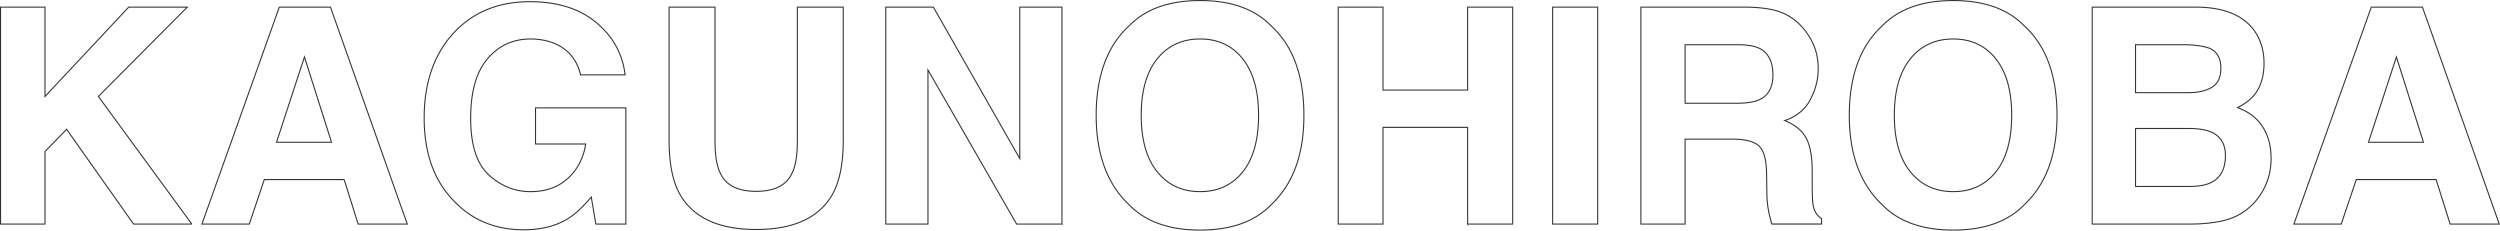 <svg data-name="レイヤー 2" xmlns="http://www.w3.org/2000/svg" viewBox="0 0 2319.13 213.92"><path d="M177.93 207.83h-54.04L61.8 119.96l-20.06 20.6v67.27H.5V6.62h41.25v82.86l77.64-82.86h54.31L91.28 89.48l86.65 118.35zm141.34-41.25h-74.09l-13.92 41.25h-43.94L259.09 6.62h47.48l71.23 201.21h-45.58l-12.96-41.25zm-11.74-34.6l-25.11-79.14-25.93 79.14h51.03zm219.12 70.96c-11.1 6.8-24.74 10.21-40.93 10.21-26.66 0-48.51-9.23-65.55-27.69-17.79-18.55-26.69-43.93-26.69-76.12s8.99-58.66 26.96-78.31c17.95-19.65 41.67-29.47 71.14-29.47 25.56 0 46.1 6.48 61.61 19.42 15.51 12.94 24.4 29.1 26.68 48.48h-41.34c-3.19-13.74-10.96-23.33-23.33-28.79-6.92-3-14.6-4.5-23.06-4.5-16.19 0-29.5 6.12-39.91 18.36-10.42 12.24-15.62 30.65-15.62 55.23s5.64 42.28 16.92 52.57c11.28 10.29 24.11 15.43 38.48 15.43s25.65-4.07 34.66-12.2c9.01-8.13 14.55-18.8 16.65-31.98h-46.53v-33.53h83.78v107.79h-27.84l-4.23-25.04c-8.1 9.53-15.37 16.25-21.83 20.15zm213.01-72.67V6.62h42.58v123.6c0 21.38-3.32 38.02-9.95 49.93-12.36 21.83-35.95 32.74-70.76 32.74s-58.44-10.91-70.89-32.74c-6.64-11.91-9.95-28.55-9.95-49.93V6.62h42.58v123.65c0 13.83 1.64 23.93 4.92 30.3 5.1 11.28 16.21 16.92 33.34 16.92s28.1-5.64 33.21-16.92c3.28-6.37 4.92-16.47 4.92-30.3zm245.46 77.56h-42.07L860.83 64.91v142.92h-39.12V6.62h44.12L946 147.08V6.62h39.12v201.21zm128.16 5.59c-28.73 0-50.68-7.82-65.86-23.47-20.37-19.2-30.55-46.86-30.55-82.98s10.18-64.51 30.55-82.98C1062.6 8.34 1084.56.51 1113.28.51s50.68 7.83 65.87 23.48c20.27 18.47 30.41 46.14 30.41 82.98s-10.14 63.79-30.41 82.98c-15.18 15.65-37.14 23.47-65.87 23.47zm39.65-54.08c9.71-12.28 14.58-29.73 14.58-52.38s-4.88-39.99-14.65-52.31-22.96-18.48-39.58-18.48-29.88 6.14-39.78 18.41c-9.9 12.28-14.85 29.74-14.85 52.38s4.95 40.11 14.85 52.38c9.9 12.28 23.16 18.41 39.78 18.41s29.83-6.14 39.65-18.41zm208.52 48.49v-89.69h-78.51v89.69h-41.52V6.62h41.52v76.92h78.51V6.62h41.79v201.21h-41.79zM1440.3 6.62h41.79v201.21h-41.79V6.62zm166.19 122.43h-43.31v78.78h-40.99V6.62h98.49c14.08.27 24.91 2.01 32.5 5.19 7.58 3.19 14.02 7.88 19.3 14.08 4.37 5.1 7.82 10.75 10.37 16.95s3.82 13.26 3.82 21.19c0 9.57-2.41 18.98-7.23 28.23s-12.78 15.79-23.88 19.61c9.28 3.73 15.86 9.02 19.73 15.88 3.87 6.86 5.8 17.33 5.8 31.42v13.49c0 9.18.35 15.4 1.06 18.67 1.09 5.18 3.64 8.99 7.64 11.45v5.04h-46.17c-1.27-4.45-2.18-8.04-2.72-10.77a93.414 93.414 0 01-1.86-17.31l-.27-18.67c-.18-12.81-2.52-21.35-7.02-25.62s-12.92-6.41-25.26-6.41zm25.6-36.56c8.37-3.84 12.55-11.42 12.55-22.76 0-12.25-4.05-20.47-12.14-24.68-4.55-2.37-11.37-3.56-20.47-3.56h-48.85v54.29h47.62c9.46 0 16.55-1.09 21.28-3.29zm179.82 120.93c-28.73 0-50.68-7.82-65.86-23.47-20.37-19.2-30.55-46.86-30.55-82.98s10.18-64.51 30.55-82.98C1761.23 8.34 1783.19.51 1811.91.51s50.68 7.83 65.87 23.48c20.27 18.47 30.41 46.14 30.41 82.98s-10.14 63.79-30.41 82.98c-15.18 15.65-37.14 23.47-65.87 23.47zm39.65-54.08c9.71-12.28 14.58-29.73 14.58-52.38s-4.88-39.99-14.65-52.31c-9.76-12.32-22.96-18.48-39.58-18.48s-29.88 6.14-39.78 18.41c-9.9 12.28-14.85 29.74-14.85 52.38s4.95 40.11 14.85 52.38c9.9 12.28 23.16 18.41 39.78 18.41s29.83-6.14 39.65-18.41zM2032 207.83h-91.15V6.62h97.7c24.65.37 42.12 7.51 52.4 21.43 6.18 8.55 9.28 18.79 9.28 30.71s-3.09 22.16-9.28 29.62c-3.46 4.19-8.55 8.01-15.28 11.47 10.28 3.73 18.03 9.65 23.26 17.75s7.85 17.93 7.85 29.49-3 22.62-9.01 32.08c-3.82 6.28-8.6 11.56-14.33 15.84-6.46 4.92-14.08 8.28-22.86 10.11-8.78 1.82-18.31 2.73-28.58 2.73zm19.99-126.96c5.46-3.28 8.19-9.16 8.19-17.64 0-9.39-3.64-15.59-10.92-18.6-6.28-2.1-14.28-3.14-24.02-3.14h-44.21v44.45h49.4c8.82 0 16.01-1.68 21.56-5.06zm-20.88 38.33h-50.08v53.76h49.4c8.82 0 15.69-1.19 20.61-3.56 8.91-4.38 13.37-12.77 13.37-25.17 0-10.49-4.32-17.69-12.96-21.62-4.82-2.19-11.6-3.33-20.33-3.42zm228.77 47.38h-74.09l-13.92 41.25h-43.94l71.78-201.21h47.48l71.23 201.21h-45.58l-12.96-41.25zm-11.74-34.6l-25.11-79.14-25.93 79.14h51.03z" fill="none" stroke="#333" stroke-miterlimit="10"/></svg>